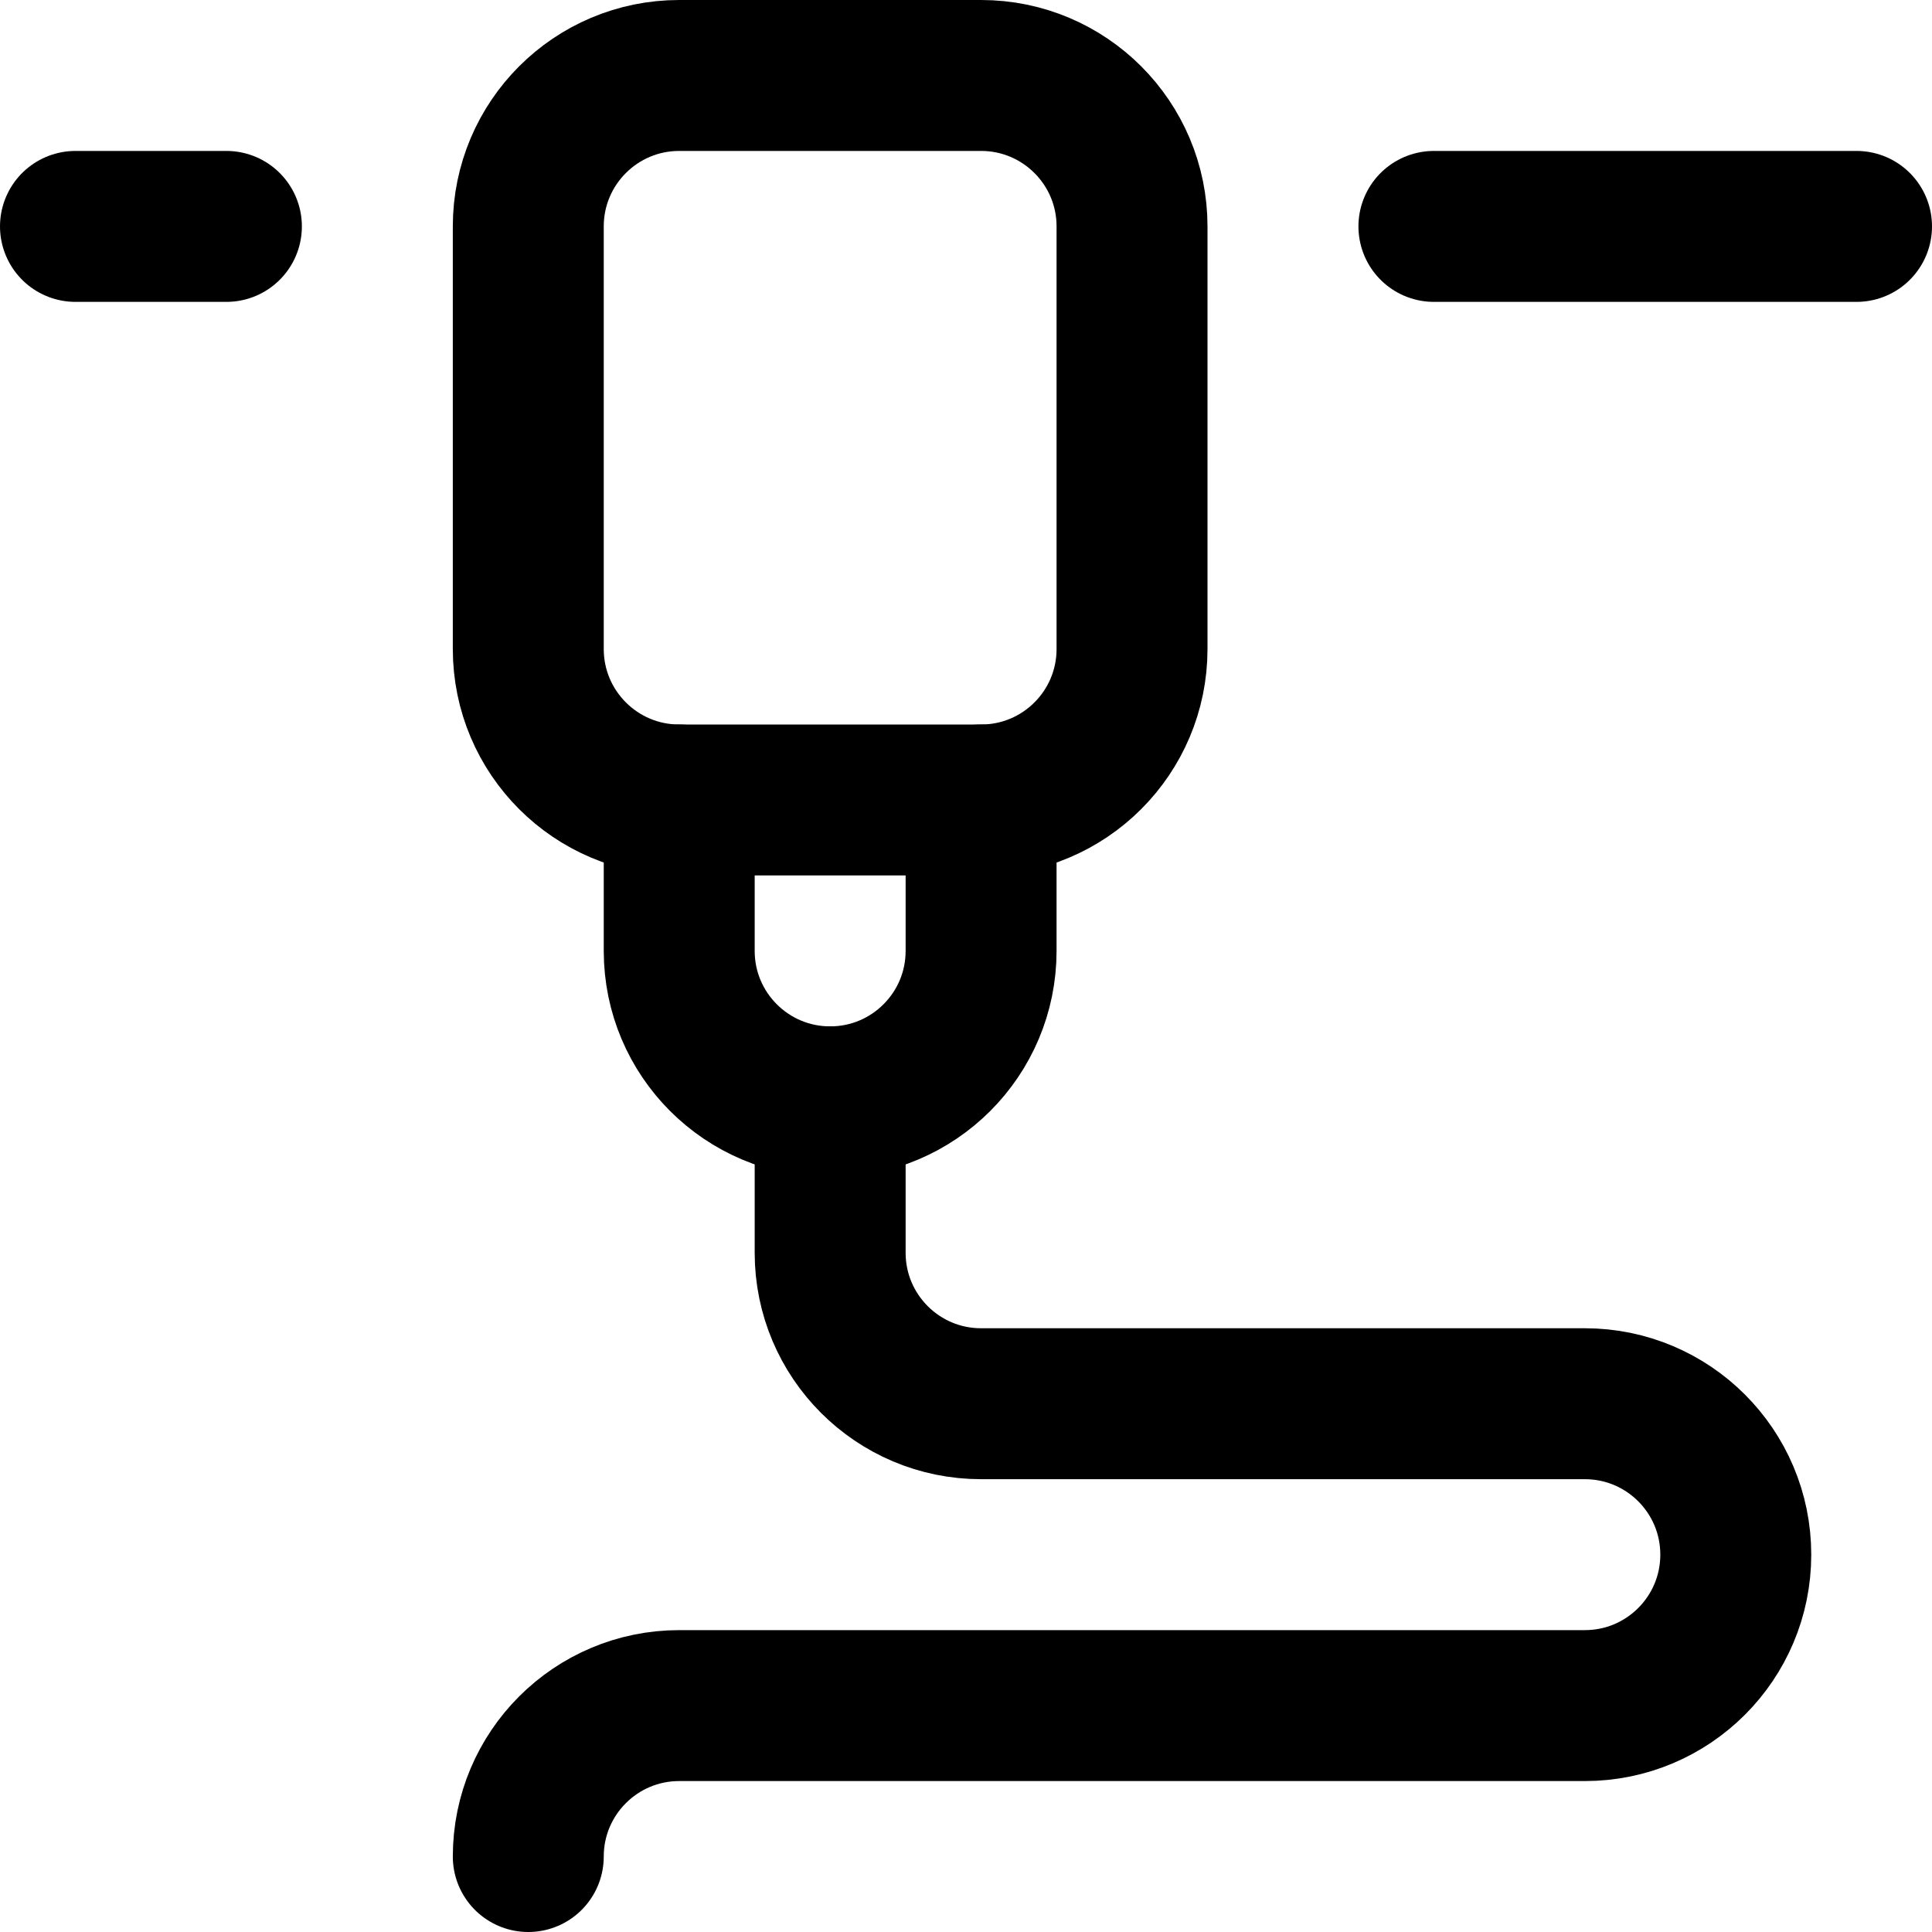 <?xml version="1.0" encoding="UTF-8"?>
<svg xmlns="http://www.w3.org/2000/svg" xmlns:xlink="http://www.w3.org/1999/xlink" version="1.1" id="Capa_1" x="0px" y="0px" viewBox="0 0 512 512" style="enable-background:new 0 0 512 512;" xml:space="preserve" width="512" height="512">
<g id="_x33_d_Printer">
	
		<line style="fill:none;stroke:#000000;stroke-width:40;stroke-linecap:round;stroke-linejoin:round;stroke-miterlimit:10;" x1="20" y1="60" x2="60" y2="60"/>
	
		<line style="fill:none;stroke:#000000;stroke-width:40;stroke-linecap:round;stroke-linejoin:round;stroke-miterlimit:10;" x1="380" y1="60" x2="492" y2="60"/>
	<path style="fill:none;stroke:#000000;stroke-width:40;stroke-linecap:round;stroke-linejoin:round;stroke-miterlimit:10;" d="&#10;&#9;&#9;M260,212h-80c-22.091,0-40-17.909-40-40V60c0-22.091,17.909-40,40-40h80c22.091,0,40,17.909,40,40v112&#10;&#9;&#9;C300,194.091,282.091,212,260,212z"/>
	<path style="fill:none;stroke:#000000;stroke-width:40;stroke-linecap:round;stroke-linejoin:round;stroke-miterlimit:10;" d="&#10;&#9;&#9;M260,212v40c0,22.091-17.909,40-40,40s-40-17.909-40-40v-40"/>
	<path style="fill:none;stroke:#000000;stroke-width:40;stroke-linecap:round;stroke-linejoin:round;stroke-miterlimit:10;" d="&#10;&#9;&#9;M220,292v40c0,22.091,17.909,40,40,40h160c22.091,0,40,17.909,40,40s-17.909,40-40,40H180c-22.091,0-40,17.909-40,40"/>
</g>















</svg>
